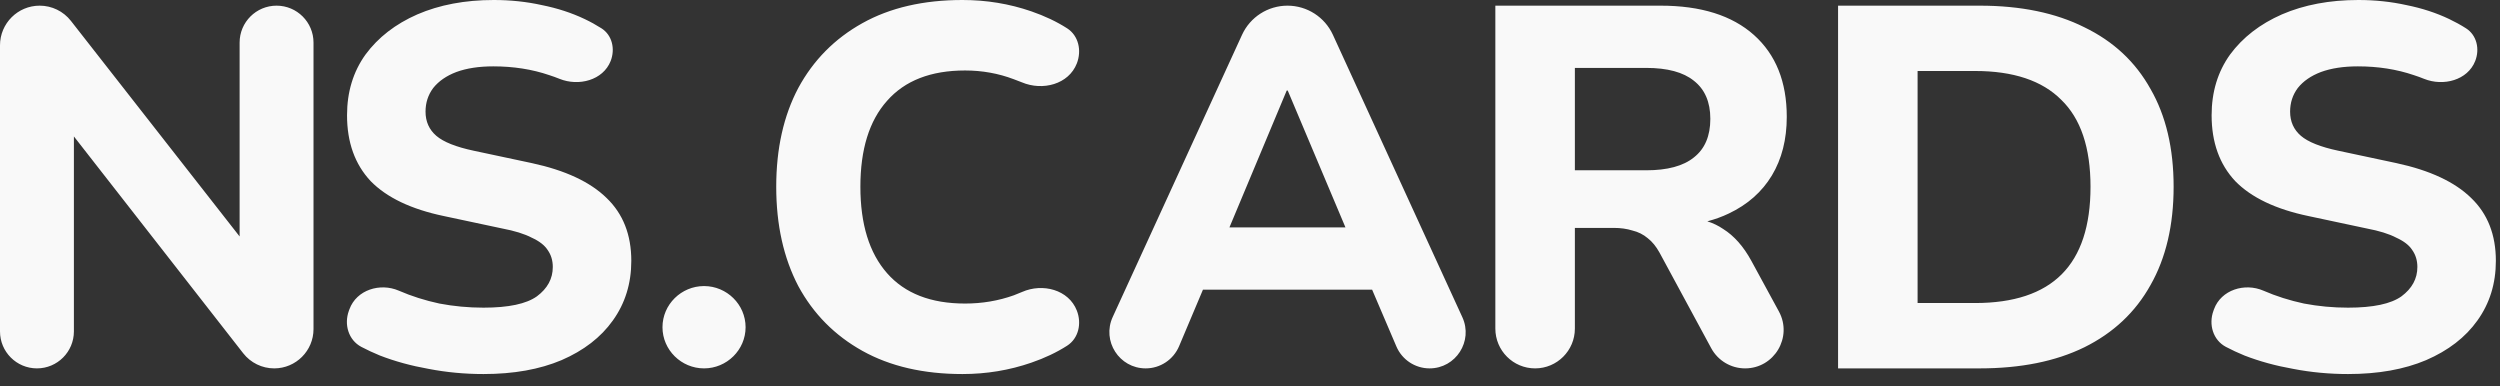 <?xml version="1.0" encoding="utf-8"?>
<svg xmlns="http://www.w3.org/2000/svg" fill="none" height="100%" overflow="visible" preserveAspectRatio="none" style="display: block;" viewBox="0 0 136 21" width="100%">
<rect x="0" y="0" width="136" height="21" fill="#333333" stroke="none"/>
<path d="M26.862 0C27.774 1.43069e-05 28.648 0.093 29.485 0.279C30.323 0.447 31.096 0.699 31.803 1.035C32.128 1.189 32.433 1.358 32.719 1.54C33.307 1.915 33.474 2.671 33.219 3.32C32.806 4.367 31.482 4.71 30.439 4.289C30.255 4.215 30.068 4.147 29.877 4.086C28.947 3.769 27.932 3.61 26.834 3.61C26.052 3.61 25.382 3.713 24.824 3.918C24.285 4.123 23.866 4.413 23.568 4.786C23.289 5.159 23.149 5.588 23.149 6.073C23.149 6.614 23.346 7.053 23.736 7.389C24.127 7.724 24.806 7.995 25.773 8.2L28.928 8.872C30.751 9.264 32.11 9.898 33.003 10.775C33.896 11.634 34.343 12.772 34.343 14.19C34.343 15.422 34.008 16.504 33.338 17.436C32.687 18.351 31.756 19.069 30.547 19.592C29.356 20.096 27.941 20.348 26.304 20.348C25.28 20.348 24.285 20.254 23.317 20.067C22.369 19.899 21.485 19.657 20.666 19.34C20.311 19.194 19.975 19.038 19.658 18.871C18.955 18.5 18.706 17.65 18.98 16.903L19.012 16.817C19.397 15.77 20.674 15.369 21.698 15.813C22.387 16.112 23.122 16.345 23.903 16.513C24.685 16.662 25.485 16.737 26.304 16.737C27.662 16.737 28.63 16.532 29.207 16.121C29.784 15.692 30.072 15.16 30.072 14.525C30.072 14.171 29.979 13.864 29.793 13.602C29.625 13.341 29.337 13.117 28.928 12.931C28.537 12.725 27.997 12.557 27.309 12.427L24.154 11.755C22.368 11.382 21.038 10.747 20.163 9.852C19.307 8.937 18.879 7.743 18.879 6.27C18.879 5.001 19.214 3.9 19.884 2.967C20.572 2.034 21.512 1.306 22.703 0.783C23.913 0.261 25.299 0 26.862 0ZM52.358 0C53.661 0 54.908 0.205 56.099 0.615C56.829 0.867 57.48 1.175 58.049 1.539C58.679 1.942 58.851 2.753 58.58 3.45C58.136 4.59 56.718 4.955 55.591 4.479C55.444 4.418 55.297 4.361 55.15 4.31C54.313 3.992 53.428 3.834 52.498 3.834C50.638 3.834 49.223 4.385 48.256 5.485C47.288 6.568 46.805 8.126 46.805 10.159C46.805 12.193 47.288 13.76 48.256 14.861C49.223 15.962 50.637 16.513 52.498 16.513C53.428 16.513 54.313 16.364 55.15 16.065C55.3 16.01 55.45 15.949 55.6 15.883C56.719 15.389 58.136 15.757 58.58 16.896C58.852 17.594 58.679 18.404 58.049 18.808C57.48 19.172 56.829 19.48 56.099 19.731C54.908 20.142 53.661 20.348 52.358 20.348C50.237 20.348 48.423 19.927 46.916 19.088C45.409 18.248 44.245 17.073 43.427 15.562C42.627 14.031 42.227 12.23 42.227 10.159C42.227 8.088 42.627 6.297 43.427 4.786C44.245 3.275 45.409 2.098 46.916 1.259C48.423 0.419 50.237 6.11802e-05 52.358 0ZM128.295 0C129.207 1.08194e-05 130.082 0.093 130.919 0.279C131.756 0.447 132.528 0.699 133.235 1.035C133.56 1.19 133.866 1.358 134.151 1.54C134.74 1.915 134.907 2.671 134.651 3.32C134.239 4.367 132.915 4.71 131.871 4.289C131.688 4.215 131.501 4.147 131.31 4.086C130.379 3.769 129.364 3.61 128.267 3.61C127.485 3.61 126.815 3.713 126.257 3.918C125.717 4.123 125.299 4.413 125.001 4.786C124.722 5.159 124.582 5.588 124.582 6.073C124.582 6.614 124.778 7.053 125.169 7.389C125.56 7.724 126.239 7.995 127.206 8.2L130.36 8.872C132.184 9.264 133.542 9.898 134.436 10.775C135.329 11.634 135.775 12.772 135.775 14.19C135.775 15.422 135.44 16.504 134.771 17.436C134.119 18.351 133.189 19.069 131.979 19.592C130.789 20.096 129.374 20.348 127.736 20.348C126.713 20.348 125.718 20.254 124.75 20.067C123.801 19.899 122.917 19.657 122.099 19.34C121.744 19.194 121.407 19.038 121.091 18.871C120.387 18.5 120.139 17.65 120.413 16.903L120.444 16.817C120.83 15.77 122.107 15.369 123.131 15.813C123.819 16.112 124.554 16.345 125.336 16.513C126.117 16.662 126.918 16.737 127.736 16.737C129.095 16.737 130.063 16.532 130.64 16.121C131.216 15.692 131.505 15.16 131.505 14.525C131.505 14.171 131.411 13.864 131.226 13.602C131.058 13.341 130.77 13.117 130.36 12.931C129.97 12.725 129.43 12.557 128.741 12.427L125.587 11.755C123.801 11.382 122.47 10.747 121.596 9.852C120.74 8.937 120.312 7.743 120.312 6.27C120.312 5.001 120.647 3.9 121.316 2.967C122.005 2.034 122.945 1.306 124.136 0.783C125.345 0.261 126.732 0 128.295 0ZM15.045 0.308C16.155 0.308 17.055 1.208 17.055 2.317V17.901C17.055 19.082 16.097 20.04 14.916 20.04C14.258 20.04 13.636 19.736 13.23 19.217L4.02 7.422V18.03C4.019 19.14 3.12 20.04 2.01 20.04C0.9 20.04 0 19.14 0 18.03V2.466C8.03491e-06 1.274 0.966 0.308 2.158 0.308C2.822 0.308 3.449 0.613 3.858 1.136L13.035 12.863V2.317C13.035 1.207 13.935 0.308 15.045 0.308ZM38.3 15.562C39.536 15.562 40.56 16.564 40.56 17.801C40.56 19.037 39.536 20.04 38.3 20.04C37.063 20.04 36.039 19.037 36.039 17.801C36.039 16.564 37.063 15.562 38.3 15.562ZM70.039 0.308C71.102 0.308 72.067 0.927 72.51 1.894L79.553 17.259C80.148 18.559 79.198 20.04 77.769 20.04C76.983 20.04 76.273 19.571 75.964 18.849L74.643 15.757H65.441L64.142 18.834C63.833 19.564 63.118 20.04 62.325 20.04C60.888 20.04 59.932 18.552 60.531 17.245L67.567 1.894C68.01 0.927 68.976 0.308 70.039 0.308ZM90.334 0.308C92.53 0.308 94.223 0.84 95.414 1.903C96.605 2.967 97.2 4.45 97.2 6.354C97.2 7.585 96.93 8.648 96.391 9.544C95.851 10.439 95.07 11.13 94.047 11.615C93.687 11.789 93.297 11.929 92.878 12.04C93.187 12.137 93.474 12.275 93.739 12.455C94.335 12.828 94.847 13.407 95.274 14.19L96.772 16.943C97.532 18.339 96.522 20.04 94.933 20.04C94.163 20.04 93.456 19.618 93.09 18.941L90.278 13.742C90.092 13.406 89.879 13.145 89.637 12.958C89.395 12.753 89.115 12.614 88.799 12.539C88.501 12.446 88.166 12.398 87.794 12.398H85.673V17.876C85.673 19.071 84.704 20.04 83.51 20.04C82.315 20.04 81.347 19.071 81.347 17.876V0.308H90.334ZM107.694 0.308C109.927 0.308 111.826 0.7 113.389 1.483C114.97 2.248 116.171 3.368 116.989 4.842C117.827 6.297 118.245 8.07 118.245 10.159C118.245 12.249 117.827 14.032 116.989 15.506C116.171 16.98 114.97 18.108 113.389 18.892C111.826 19.657 109.927 20.04 107.694 20.04H99.991V0.308H107.694ZM104.317 16.485H107.443C109.546 16.485 111.118 15.963 112.16 14.918C113.202 13.873 113.724 12.286 113.724 10.159C113.724 8.032 113.193 6.456 112.133 5.43C111.091 4.385 109.527 3.862 107.443 3.862H104.317V16.485ZM66.881 12.371H73.193L70.053 4.926H69.997L66.881 12.371ZM85.673 9.264H89.553C90.706 9.264 91.572 9.031 92.148 8.564C92.744 8.098 93.042 7.398 93.042 6.465C93.042 5.551 92.744 4.86 92.148 4.394C91.572 3.927 90.706 3.694 89.553 3.694H85.673V9.264Z" fill="#F9F9F9" id="Union"/>
</svg>